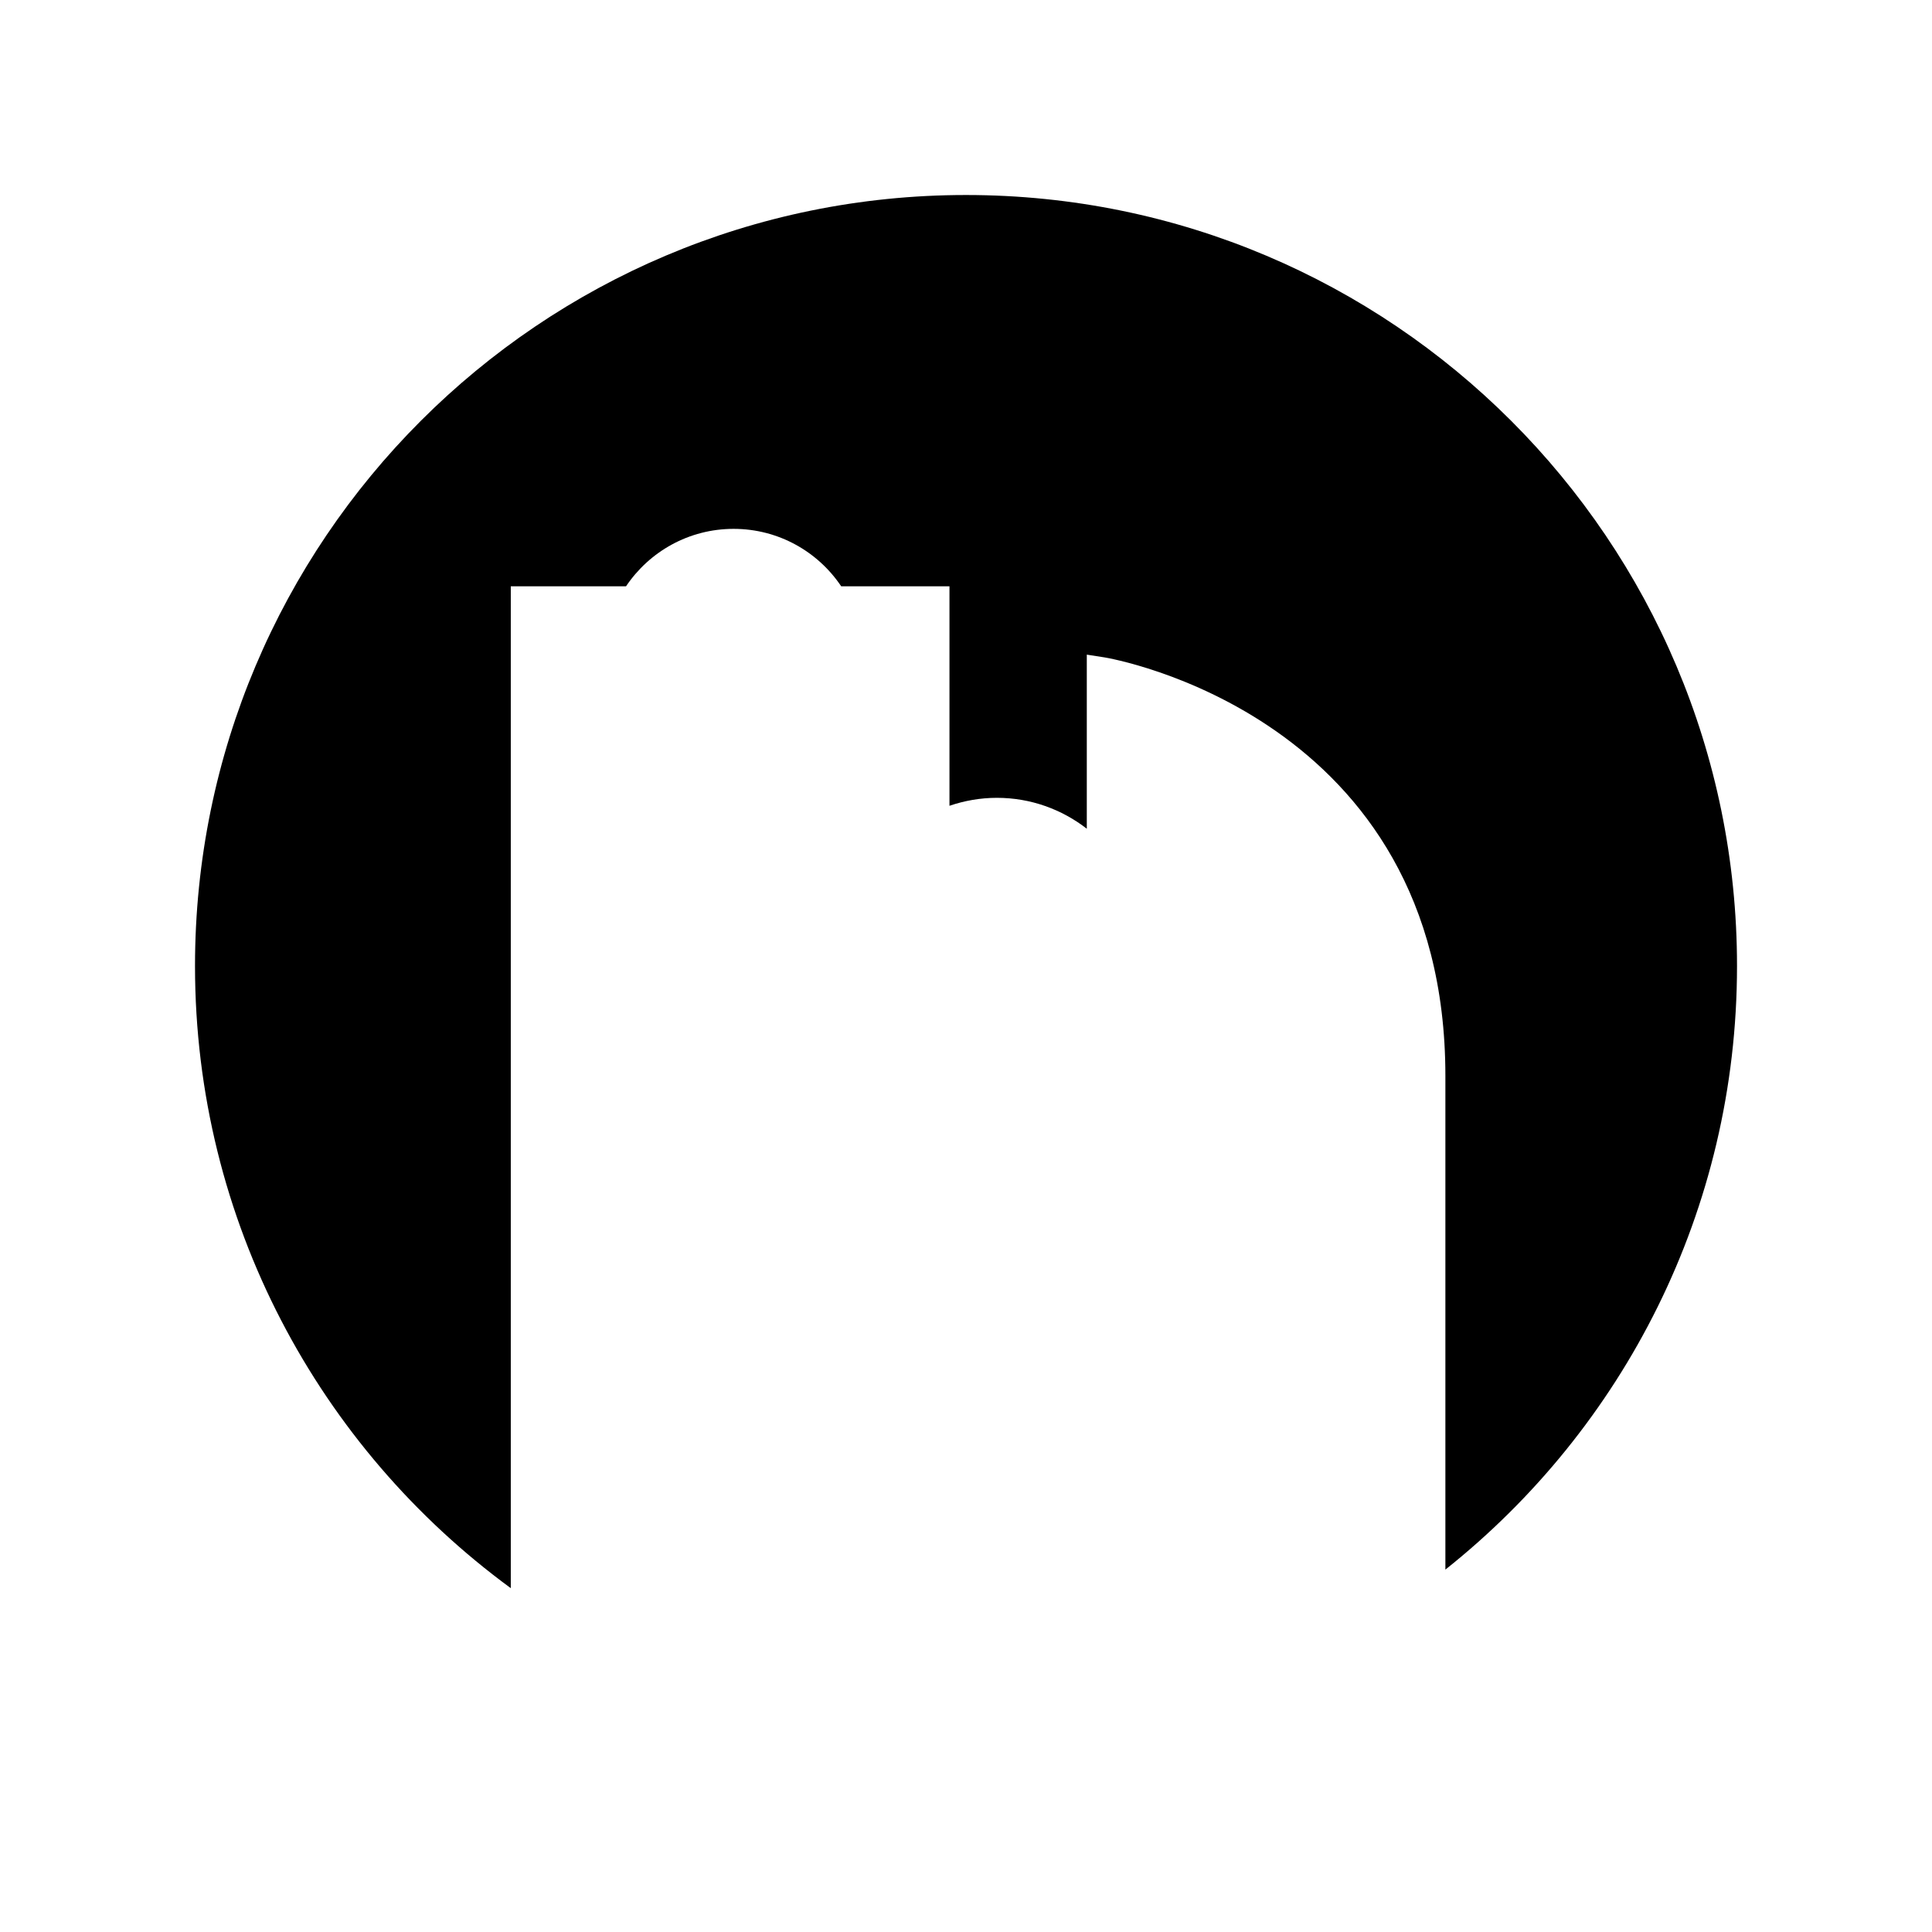 <?xml version="1.0" encoding="UTF-8"?>
<!-- Uploaded to: SVG Repo, www.svgrepo.com, Generator: SVG Repo Mixer Tools -->
<svg fill="#000000" width="800px" height="800px" version="1.1" viewBox="144 144 512 512" xmlns="http://www.w3.org/2000/svg">
 <path d="m400 195.68c-112.85 0-204.32 91.48-204.32 204.32 0 67.711 32.957 127.7 83.684 164.88v-265.5h30.539c6.164-9.18 16.633-15.227 28.512-15.227 11.887 0 22.355 6.047 28.516 15.227h28.688v58.16c3.949-1.344 8.164-2.109 12.566-2.109 8.977 0 17.23 3.074 23.828 8.188v-46.133l4.719 0.734c0.902 0.137 90.309 15.152 90.309 110.89v130.85c47.074-37.426 77.285-95.148 77.285-159.96 0-112.84-91.477-204.32-204.32-204.32z"/>
</svg>